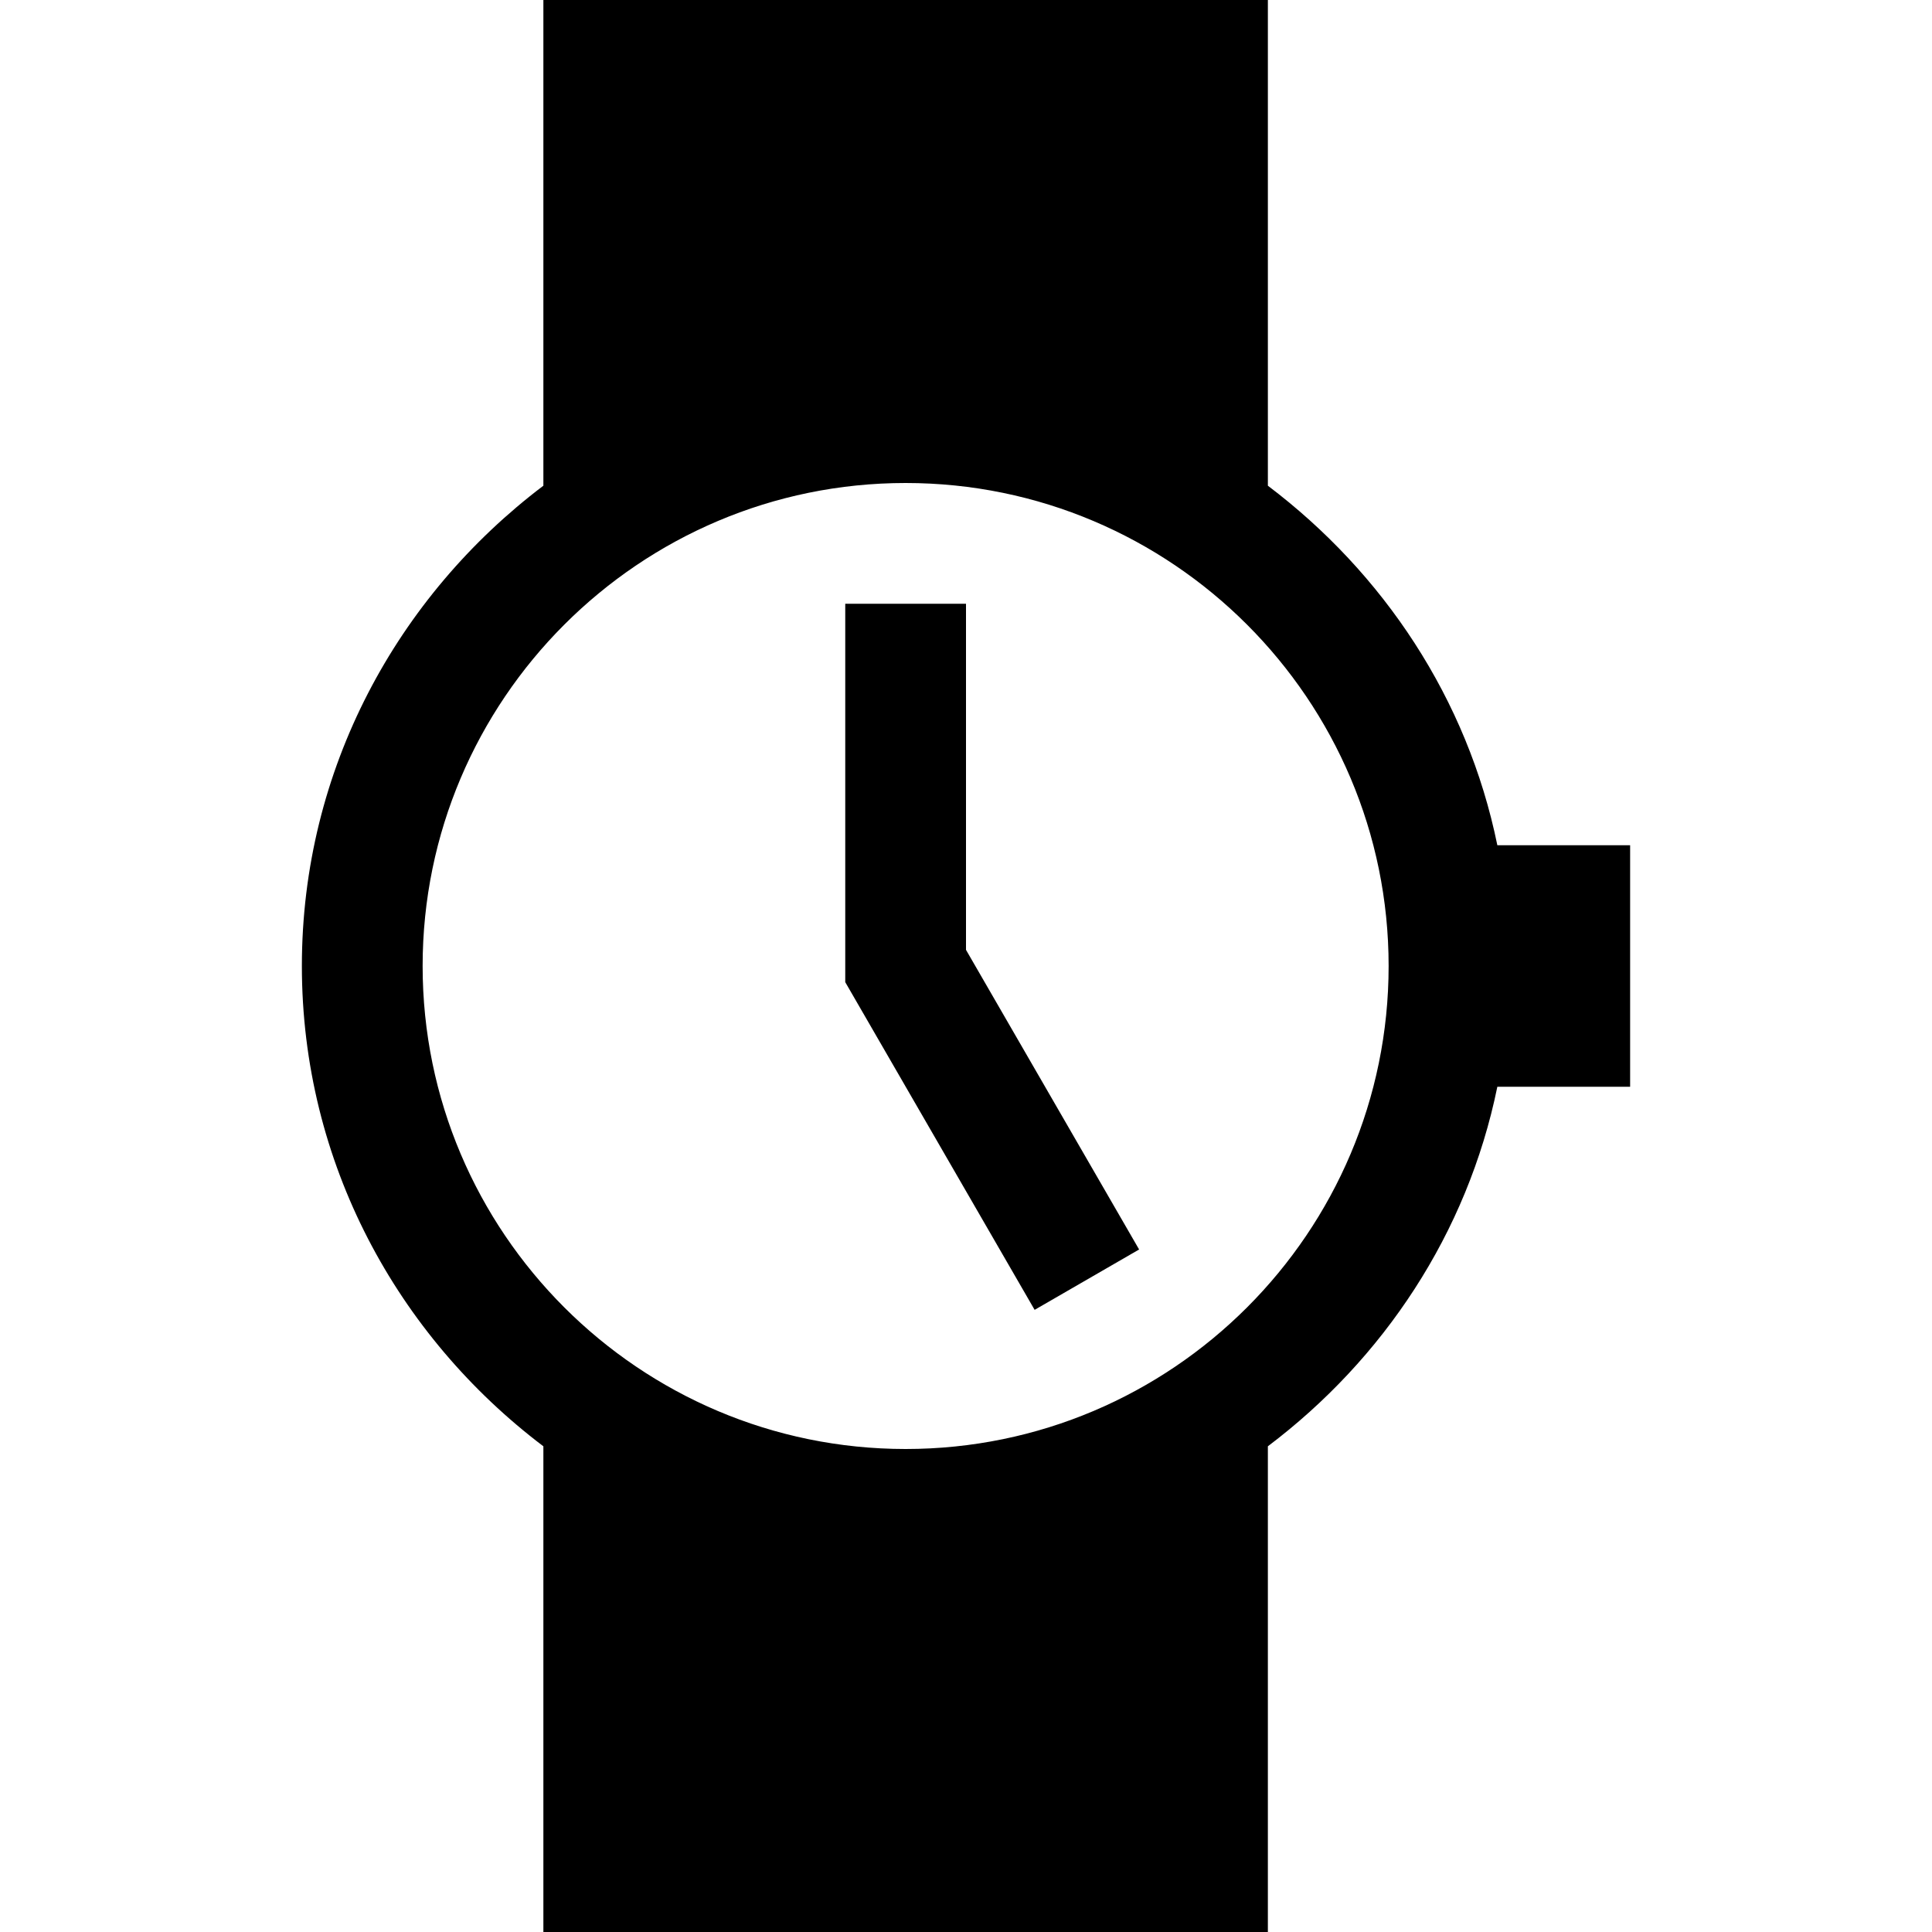 <?xml version="1.0" encoding="iso-8859-1"?>
<!-- Generator: Adobe Illustrator 16.0.0, SVG Export Plug-In . SVG Version: 6.00 Build 0)  -->
<!DOCTYPE svg PUBLIC "-//W3C//DTD SVG 1.1//EN" "http://www.w3.org/Graphics/SVG/1.1/DTD/svg11.dtd">
<svg version="1.1" id="Capa_1" xmlns="http://www.w3.org/2000/svg" xmlns:xlink="http://www.w3.org/1999/xlink" x="0px" y="0px"
	 width="512px" height="512px" viewBox="0 0 512 512" style="enable-background:new 0 0 512 512;" xml:space="preserve">
<g>
	<path d="M256,251.719l45.875,79.406l-27.688,16L224,260.281V160h32V251.719z M432,224v64h-35.188
		c-7.938,38.875-30.25,72.219-60.813,95.281V512H144V383.281C105.375,354.062,80,308.188,80,256c0-52.187,25.375-98.063,64-127.281
		V0h192v128.719c30.563,23.094,52.875,56.406,60.813,95.281H432z M368,256c0-70.563-57.375-128-128-128
		c-70.563,0-128,57.438-128,128c0,70.594,57.438,128,128,128C310.625,384,368,326.594,368,256z"/>
</g>
<g>
</g>
<g>
</g>
<g>
</g>
<g>
</g>
<g>
</g>
<g>
</g>
<g>
</g>
<g>
</g>
<g>
</g>
<g>
</g>
<g>
</g>
<g>
</g>
<g>
</g>
<g>
</g>
<g>
</g>
</svg>
